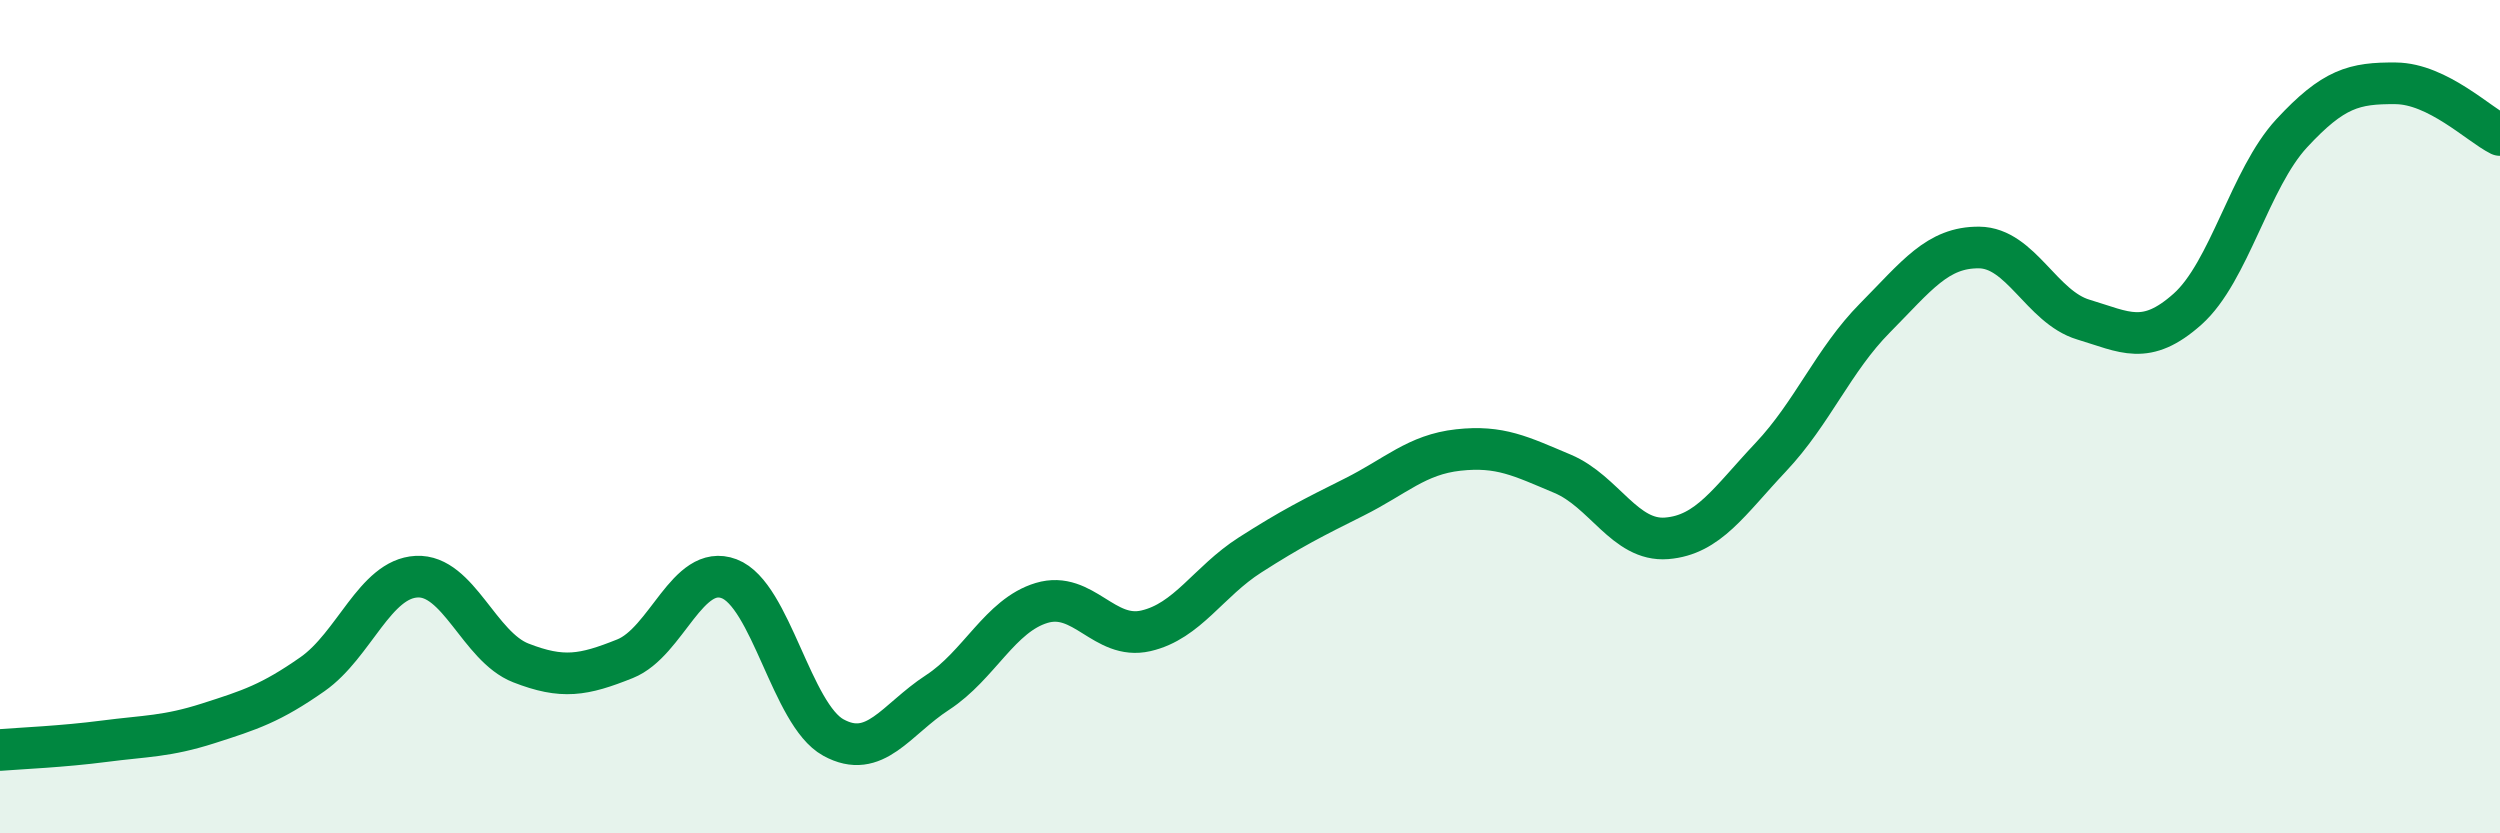 
    <svg width="60" height="20" viewBox="0 0 60 20" xmlns="http://www.w3.org/2000/svg">
      <path
        d="M 0,18 C 0.5,17.96 1.5,17.92 2.5,17.79 C 3.5,17.66 4,17.68 5,17.36 C 6,17.04 6.5,16.88 7.5,16.18 C 8.5,15.48 9,13.89 10,13.84 C 11,13.79 11.5,15.52 12.5,15.91 C 13.5,16.3 14,16.21 15,15.81 C 16,15.41 16.5,13.51 17.5,13.89 C 18.5,14.27 19,17.15 20,17.7 C 21,18.25 21.5,17.27 22.5,16.62 C 23.5,15.97 24,14.77 25,14.47 C 26,14.17 26.5,15.37 27.5,15.14 C 28.5,14.91 29,13.96 30,13.32 C 31,12.68 31.5,12.43 32.5,11.93 C 33.5,11.43 34,10.91 35,10.8 C 36,10.69 36.5,10.95 37.5,11.37 C 38.5,11.79 39,13 40,12.92 C 41,12.84 41.5,12.03 42.5,10.97 C 43.5,9.91 44,8.64 45,7.63 C 46,6.62 46.5,5.93 47.5,5.94 C 48.5,5.95 49,7.37 50,7.67 C 51,7.97 51.5,8.31 52.5,7.42 C 53.5,6.53 54,4.28 55,3.2 C 56,2.12 56.5,1.99 57.5,2 C 58.5,2.01 59.5,2.99 60,3.24L60 20L0 20Z"
        fill="#008740"
        opacity="0.1"
        stroke-linecap="round"
        stroke-linejoin="round"
      />
      <path
        d="M 0,18 C 0.5,17.96 1.5,17.92 2.5,17.79 C 3.5,17.66 4,17.68 5,17.36 C 6,17.04 6.5,16.88 7.5,16.18 C 8.5,15.48 9,13.89 10,13.84 C 11,13.79 11.5,15.52 12.5,15.91 C 13.5,16.3 14,16.21 15,15.81 C 16,15.41 16.5,13.51 17.5,13.89 C 18.5,14.27 19,17.15 20,17.7 C 21,18.25 21.5,17.27 22.5,16.62 C 23.5,15.97 24,14.77 25,14.47 C 26,14.17 26.5,15.37 27.5,15.14 C 28.5,14.91 29,13.96 30,13.32 C 31,12.68 31.5,12.43 32.5,11.93 C 33.5,11.43 34,10.91 35,10.8 C 36,10.69 36.5,10.95 37.5,11.37 C 38.5,11.79 39,13 40,12.92 C 41,12.84 41.5,12.03 42.5,10.97 C 43.5,9.91 44,8.64 45,7.63 C 46,6.62 46.5,5.93 47.5,5.94 C 48.5,5.95 49,7.37 50,7.67 C 51,7.97 51.5,8.31 52.5,7.42 C 53.5,6.53 54,4.28 55,3.2 C 56,2.12 56.5,1.99 57.5,2 C 58.5,2.01 59.5,2.99 60,3.24"
        stroke="#008740"
        stroke-width="1"
        fill="none"
        stroke-linecap="round"
        stroke-linejoin="round"
      />
    </svg>
  